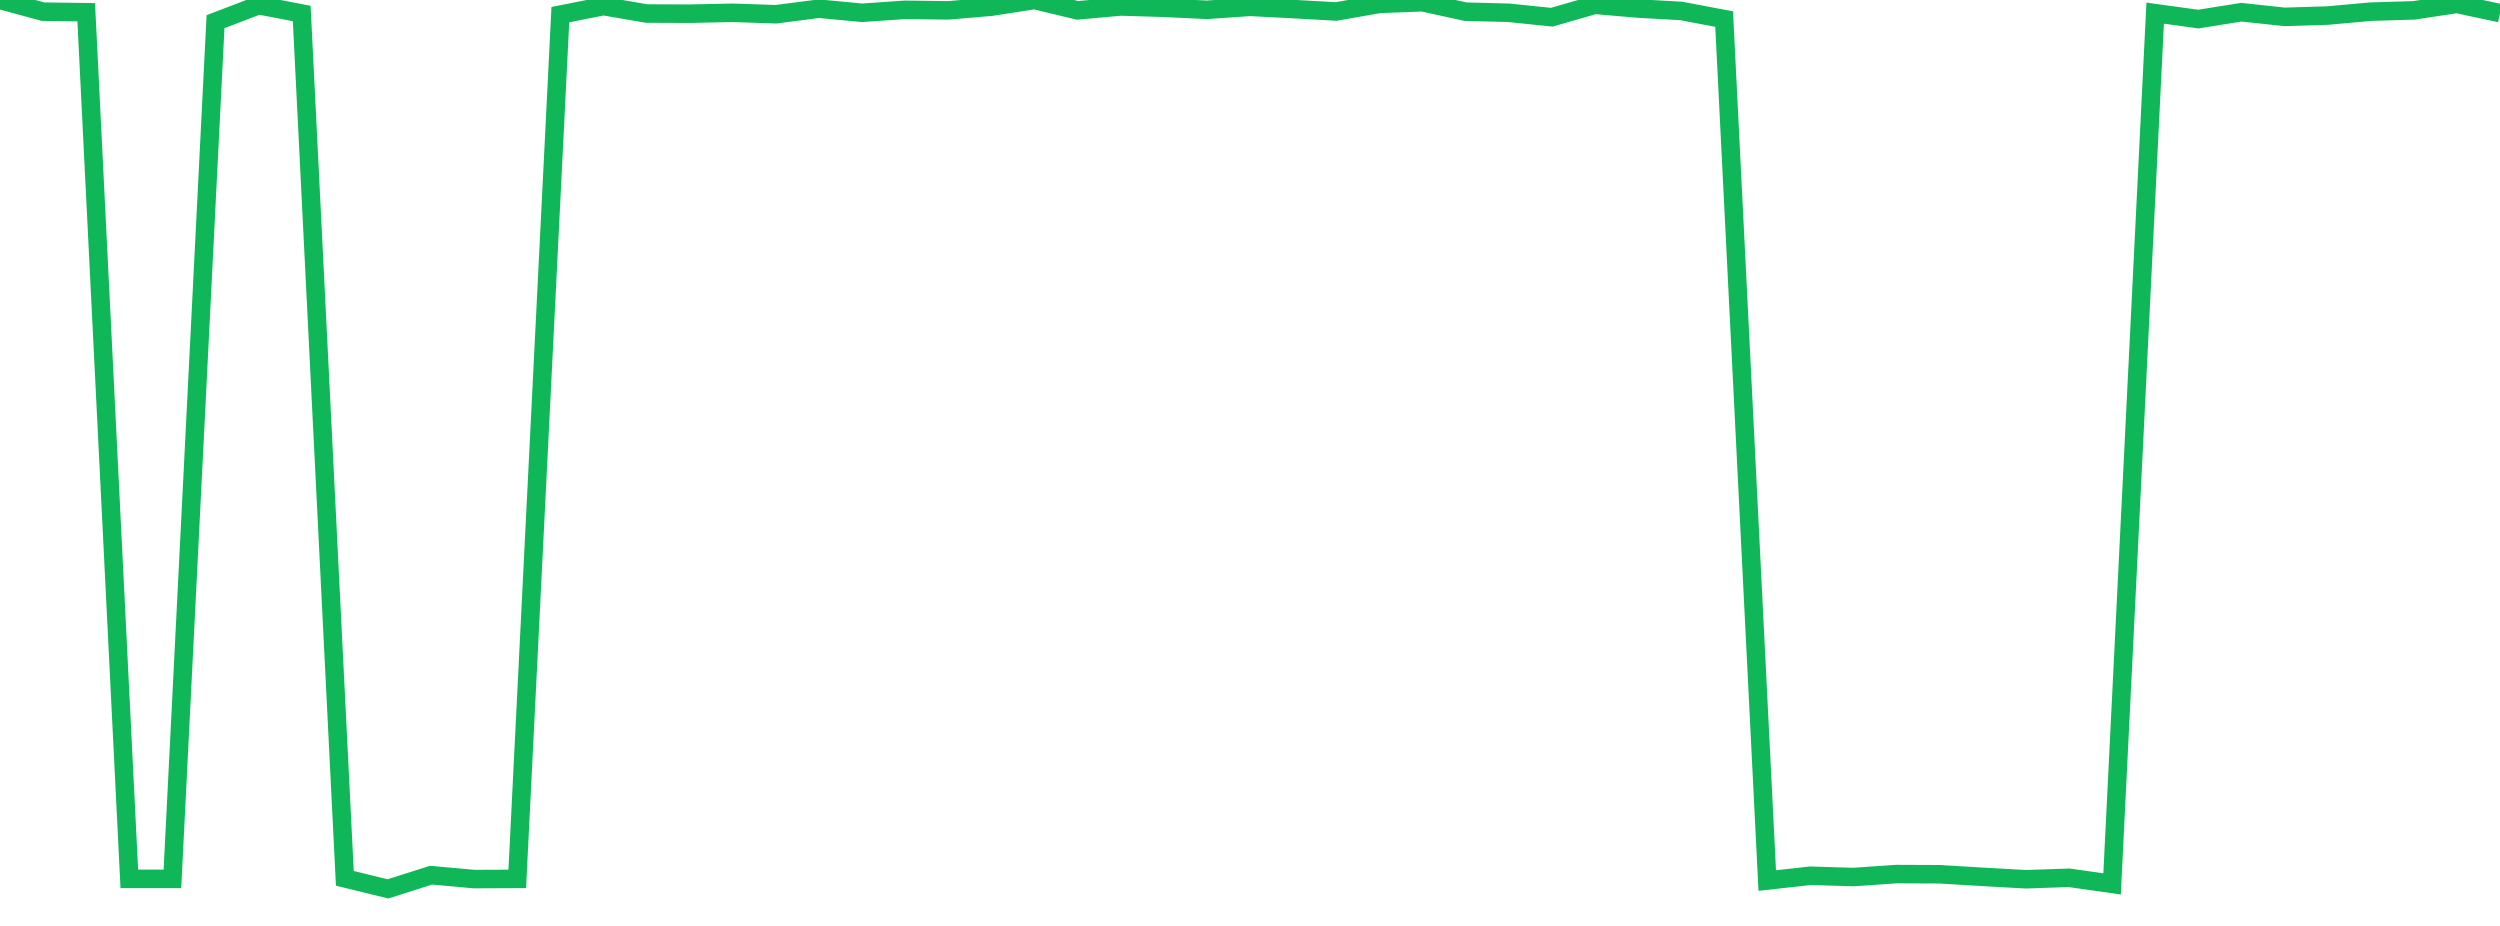 <?xml version="1.0" standalone="no"?>
<!DOCTYPE svg PUBLIC "-//W3C//DTD SVG 1.1//EN" "http://www.w3.org/Graphics/SVG/1.1/DTD/svg11.dtd">
<svg width="135" height="50" viewBox="0 0 135 50" preserveAspectRatio="none" class="sparkline" xmlns="http://www.w3.org/2000/svg"
xmlns:xlink="http://www.w3.org/1999/xlink"><path  class="sparkline--line" d="M 0 0 L 0 0 L 2.328 0.63 L 4.655 0.66 L 6.983 47.46 L 9.31 47.46 L 11.638 1.17 L 13.966 0.28 L 16.293 0.73 L 18.621 47.43 L 20.948 48 L 23.276 47.26 L 25.603 47.47 L 27.931 47.46 L 30.259 0.79 L 32.586 0.33 L 34.914 0.73 L 37.241 0.74 L 39.569 0.69 L 41.897 0.77 L 44.224 0.47 L 46.552 0.69 L 48.879 0.53 L 51.207 0.56 L 53.534 0.36 L 55.862 0 L 58.19 0.56 L 60.517 0.35 L 62.845 0.42 L 65.172 0.53 L 67.5 0.37 L 69.828 0.49 L 72.155 0.62 L 74.483 0.21 L 76.81 0.12 L 79.138 0.63 L 81.466 0.69 L 83.793 0.93 L 86.121 0.26 L 88.448 0.46 L 90.776 0.59 L 93.103 1.03 L 95.431 47.55 L 97.759 47.29 L 100.086 47.36 L 102.414 47.2 L 104.741 47.21 L 107.069 47.35 L 109.397 47.48 L 111.724 47.4 L 114.052 47.73 L 116.379 0.71 L 118.707 1.03 L 121.034 0.66 L 123.362 0.91 L 125.69 0.84 L 128.017 0.63 L 130.345 0.56 L 132.672 0.21 L 135 0.71" fill="none" stroke-width="1" stroke="#10b759"></path></svg>